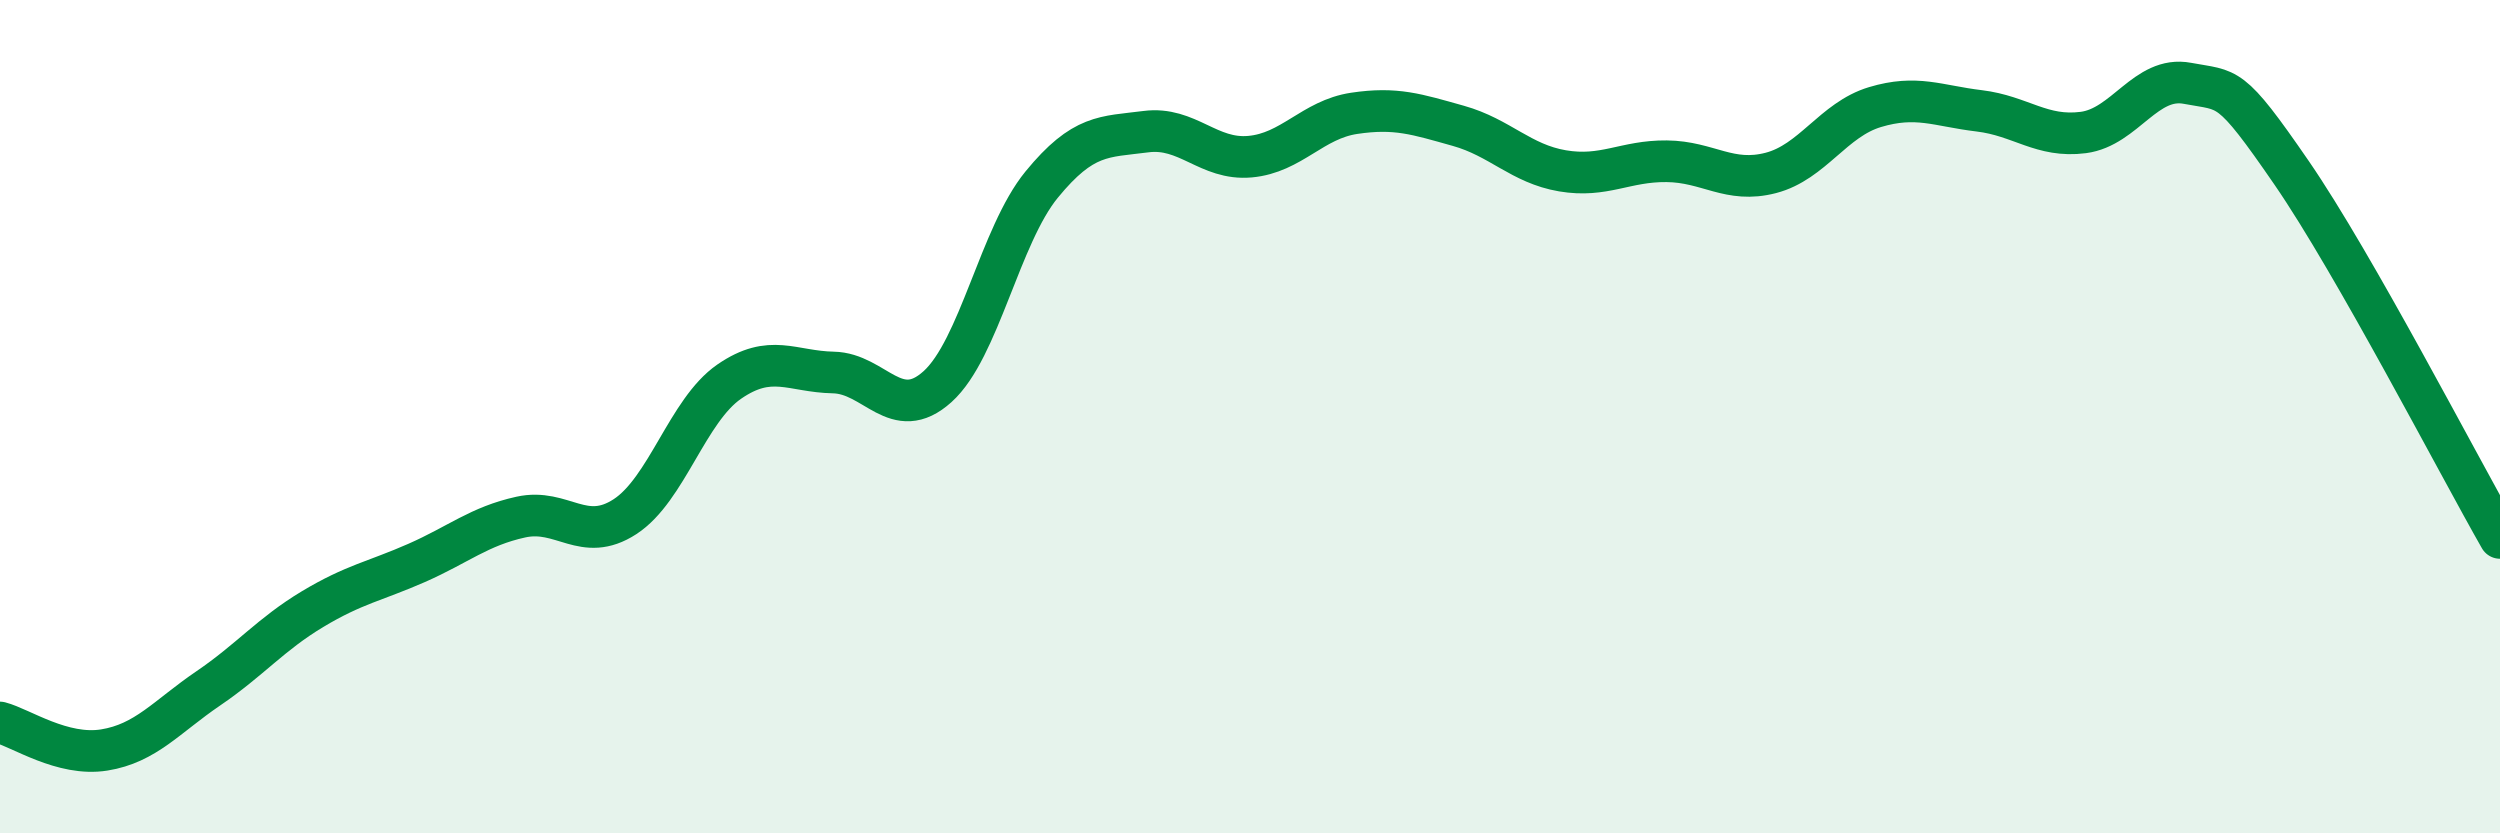 
    <svg width="60" height="20" viewBox="0 0 60 20" xmlns="http://www.w3.org/2000/svg">
      <path
        d="M 0,17.34 C 0.5,17.47 1.5,18.16 2.5,18 C 3.5,17.84 4,17.2 5,16.52 C 6,15.84 6.5,15.22 7.5,14.62 C 8.5,14.02 9,13.95 10,13.51 C 11,13.07 11.5,12.63 12.5,12.41 C 13.5,12.19 14,13.05 15,12.4 C 16,11.75 16.5,9.85 17.5,9.16 C 18.5,8.47 19,8.92 20,8.94 C 21,8.96 21.5,10.18 22.5,9.28 C 23.5,8.38 24,5.65 25,4.43 C 26,3.21 26.5,3.29 27.5,3.16 C 28.5,3.03 29,3.85 30,3.76 C 31,3.67 31.5,2.87 32.5,2.72 C 33.5,2.57 34,2.74 35,3.02 C 36,3.3 36.5,3.93 37.5,4.1 C 38.5,4.27 39,3.86 40,3.87 C 41,3.88 41.5,4.41 42.5,4.15 C 43.5,3.89 44,2.87 45,2.57 C 46,2.27 46.5,2.54 47.5,2.66 C 48.5,2.78 49,3.31 50,3.18 C 51,3.05 51.5,1.81 52.5,2 C 53.5,2.19 53.5,1.97 55,4.15 C 56.5,6.33 59,11.16 60,12.91L60 20L0 20Z"
        fill="#008740"
        opacity="0.1"
        stroke-linecap="round"
        stroke-linejoin="round"
      />
      <path
        d="M 0,17.34 C 0.5,17.47 1.5,18.16 2.5,18 C 3.5,17.84 4,17.2 5,16.52 C 6,15.84 6.5,15.22 7.5,14.62 C 8.5,14.02 9,13.95 10,13.51 C 11,13.07 11.5,12.63 12.5,12.41 C 13.5,12.19 14,13.05 15,12.4 C 16,11.75 16.5,9.85 17.5,9.16 C 18.5,8.47 19,8.92 20,8.94 C 21,8.96 21.5,10.18 22.5,9.28 C 23.5,8.38 24,5.65 25,4.43 C 26,3.21 26.5,3.29 27.5,3.16 C 28.5,3.03 29,3.85 30,3.76 C 31,3.67 31.5,2.87 32.5,2.72 C 33.5,2.57 34,2.74 35,3.02 C 36,3.3 36.5,3.93 37.5,4.1 C 38.5,4.27 39,3.86 40,3.87 C 41,3.88 41.5,4.41 42.5,4.15 C 43.5,3.89 44,2.87 45,2.57 C 46,2.27 46.5,2.54 47.5,2.66 C 48.5,2.78 49,3.31 50,3.18 C 51,3.05 51.5,1.81 52.5,2 C 53.5,2.19 53.5,1.97 55,4.15 C 56.5,6.33 59,11.16 60,12.91"
        stroke="#008740"
        stroke-width="1"
        fill="none"
        stroke-linecap="round"
        stroke-linejoin="round"
      />
    </svg>
  